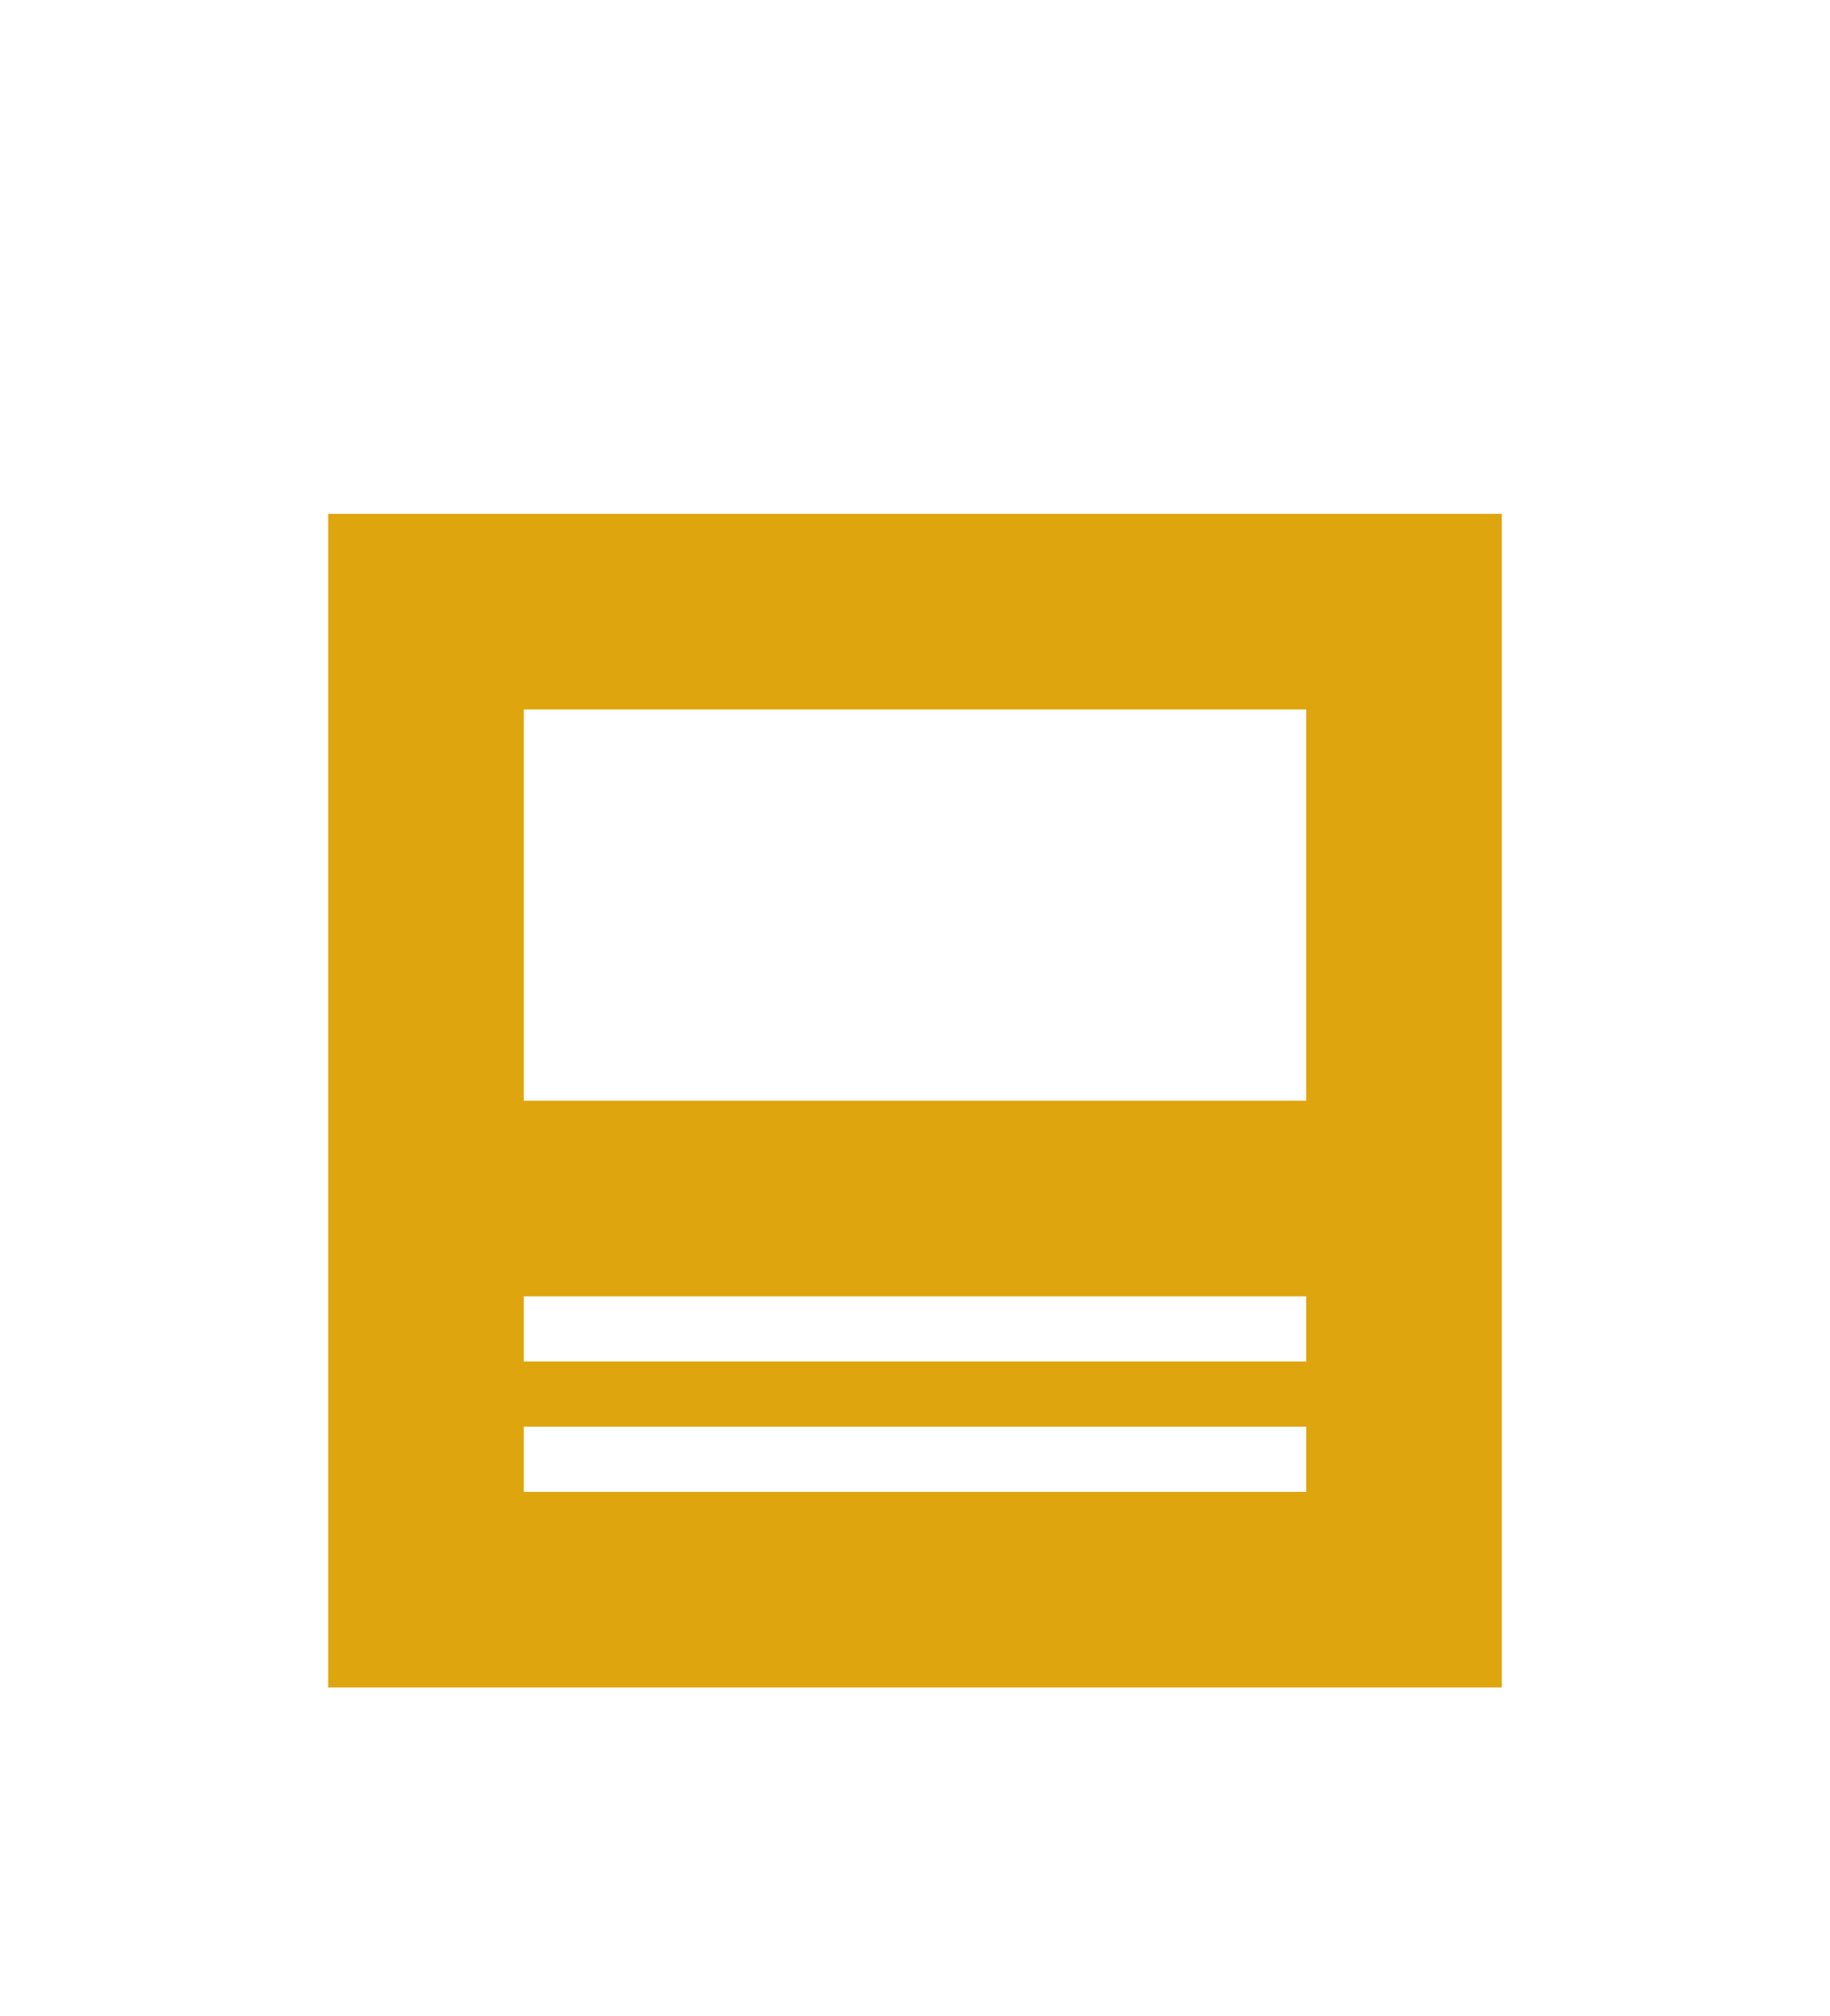 <svg width="138" height="152" viewBox="0 0 138 152" fill="none" xmlns="http://www.w3.org/2000/svg">
<g filter="url(#filter0_d_63_99)">
<path d="M24.75 14.75V103.25H113.25V14.75H24.75ZM98.5 88.5H39.5V83.583H98.5V88.5ZM98.5 78.667H39.5V73.75H98.5V78.667ZM98.5 59H39.5V29.5H98.5V59Z" fill="#DFA50E"/>
</g>
<defs>
<filter id="filter0_d_63_99" x="-14" y="0" width="166" height="166" filterUnits="userSpaceOnUse" color-interpolation-filters="sRGB">
<feFlood flood-opacity="0" result="BackgroundImageFix"/>
<feColorMatrix in="SourceAlpha" type="matrix" values="0 0 0 0 0 0 0 0 0 0 0 0 0 0 0 0 0 0 127 0" result="hardAlpha"/>
<feOffset dy="24"/>
<feGaussianBlur stdDeviation="12"/>
<feComposite in2="hardAlpha" operator="out"/>
<feColorMatrix type="matrix" values="0 0 0 0 0 0 0 0 0 0 0 0 0 0 0 0 0 0 0.25 0"/>
<feBlend mode="normal" in2="BackgroundImageFix" result="effect1_dropShadow_63_99"/>
<feBlend mode="normal" in="SourceGraphic" in2="effect1_dropShadow_63_99" result="shape"/>
</filter>
</defs>
</svg>
